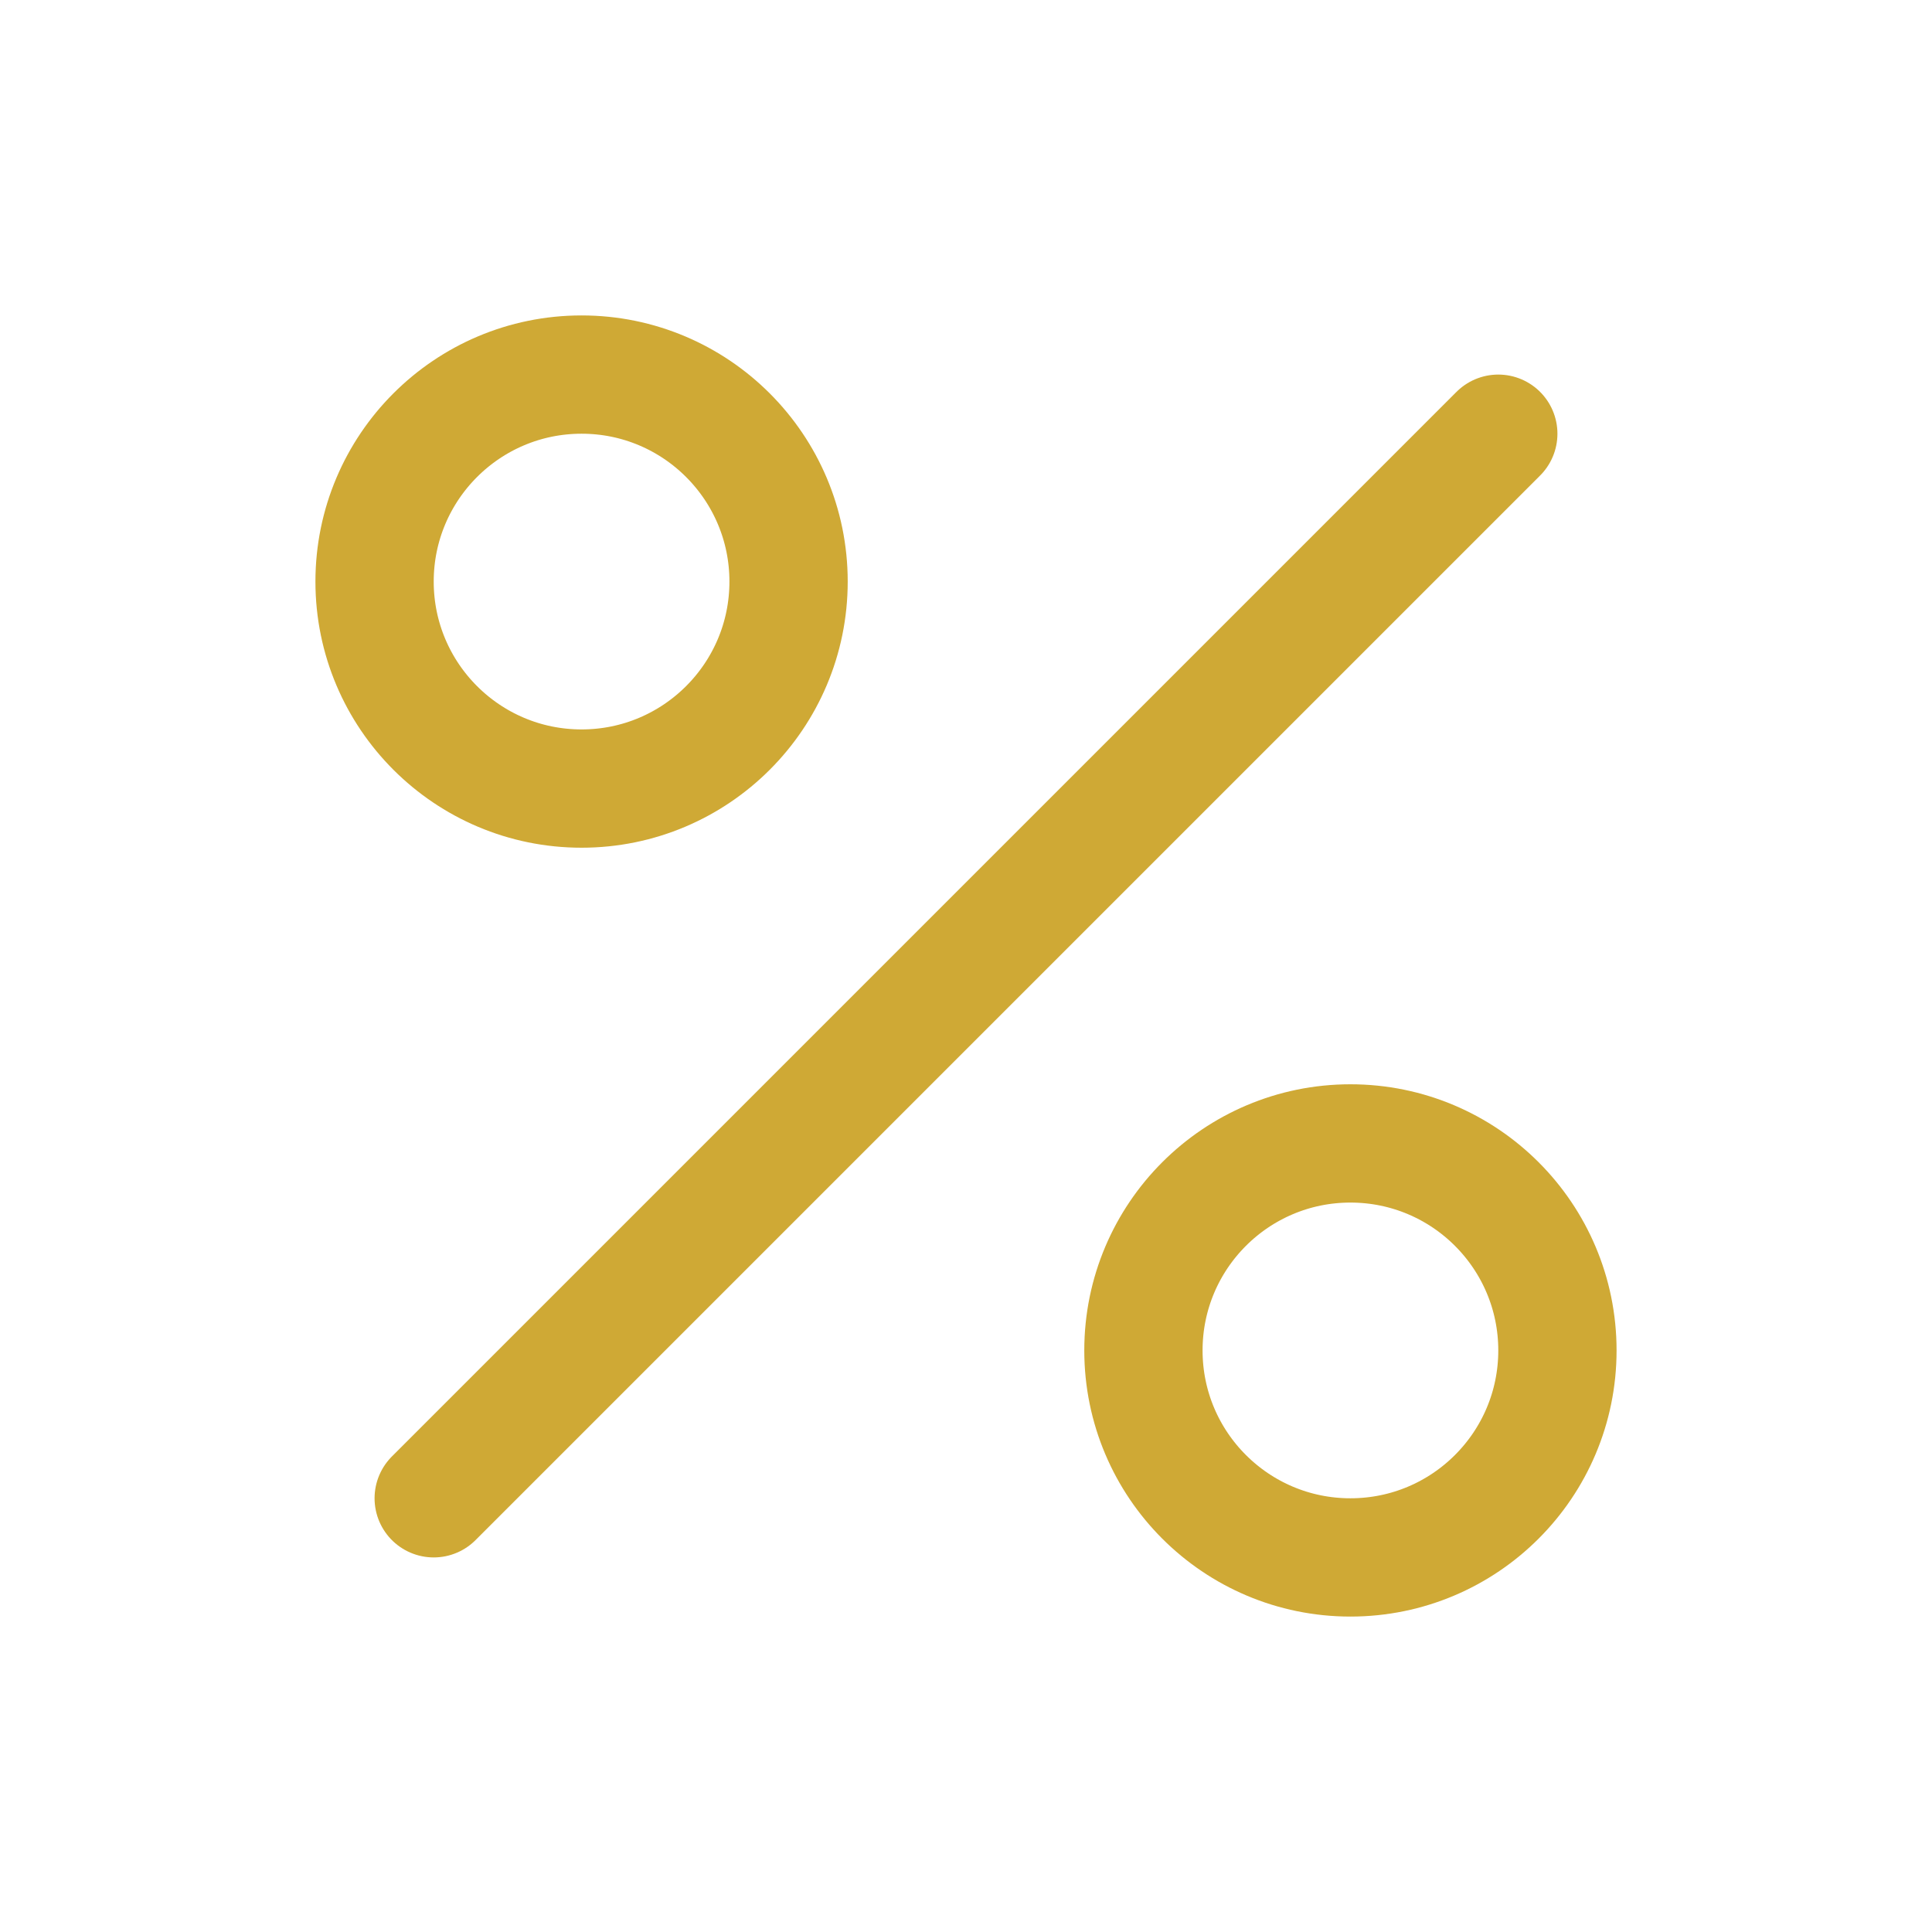 <svg width="49" height="49" viewBox="0 0 49 49" fill="none" xmlns="http://www.w3.org/2000/svg">
<g clip-path="url(#clip0_9439_10324)">
<path d="M38 11L11 38" stroke="#CFA935" stroke-width="3" stroke-linecap="round" stroke-linejoin="round"/>
<path d="M14.75 20C17.649 20 20 17.649 20 14.75C20 11.851 17.649 9.5 14.75 9.5C11.851 9.5 9.5 11.851 9.5 14.75C9.5 17.649 11.851 20 14.75 20Z" stroke="#CFA935" stroke-width="3" stroke-miterlimit="10"/>
<path d="M34.25 39.5C37.15 39.5 39.5 37.15 39.5 34.25C39.5 31.351 37.15 29 34.25 29C31.351 29 29 31.351 29 34.25C29 37.15 31.351 39.5 34.25 39.5Z" stroke="#CFA935" stroke-width="3" stroke-miterlimit="10"/>
</g>
<defs>
<clipPath id="clip0_9439_10324">
<rect width="48" height="48" fill="white" transform="translate(0.5 0.5)"/>
</clipPath>
</defs>
</svg>
